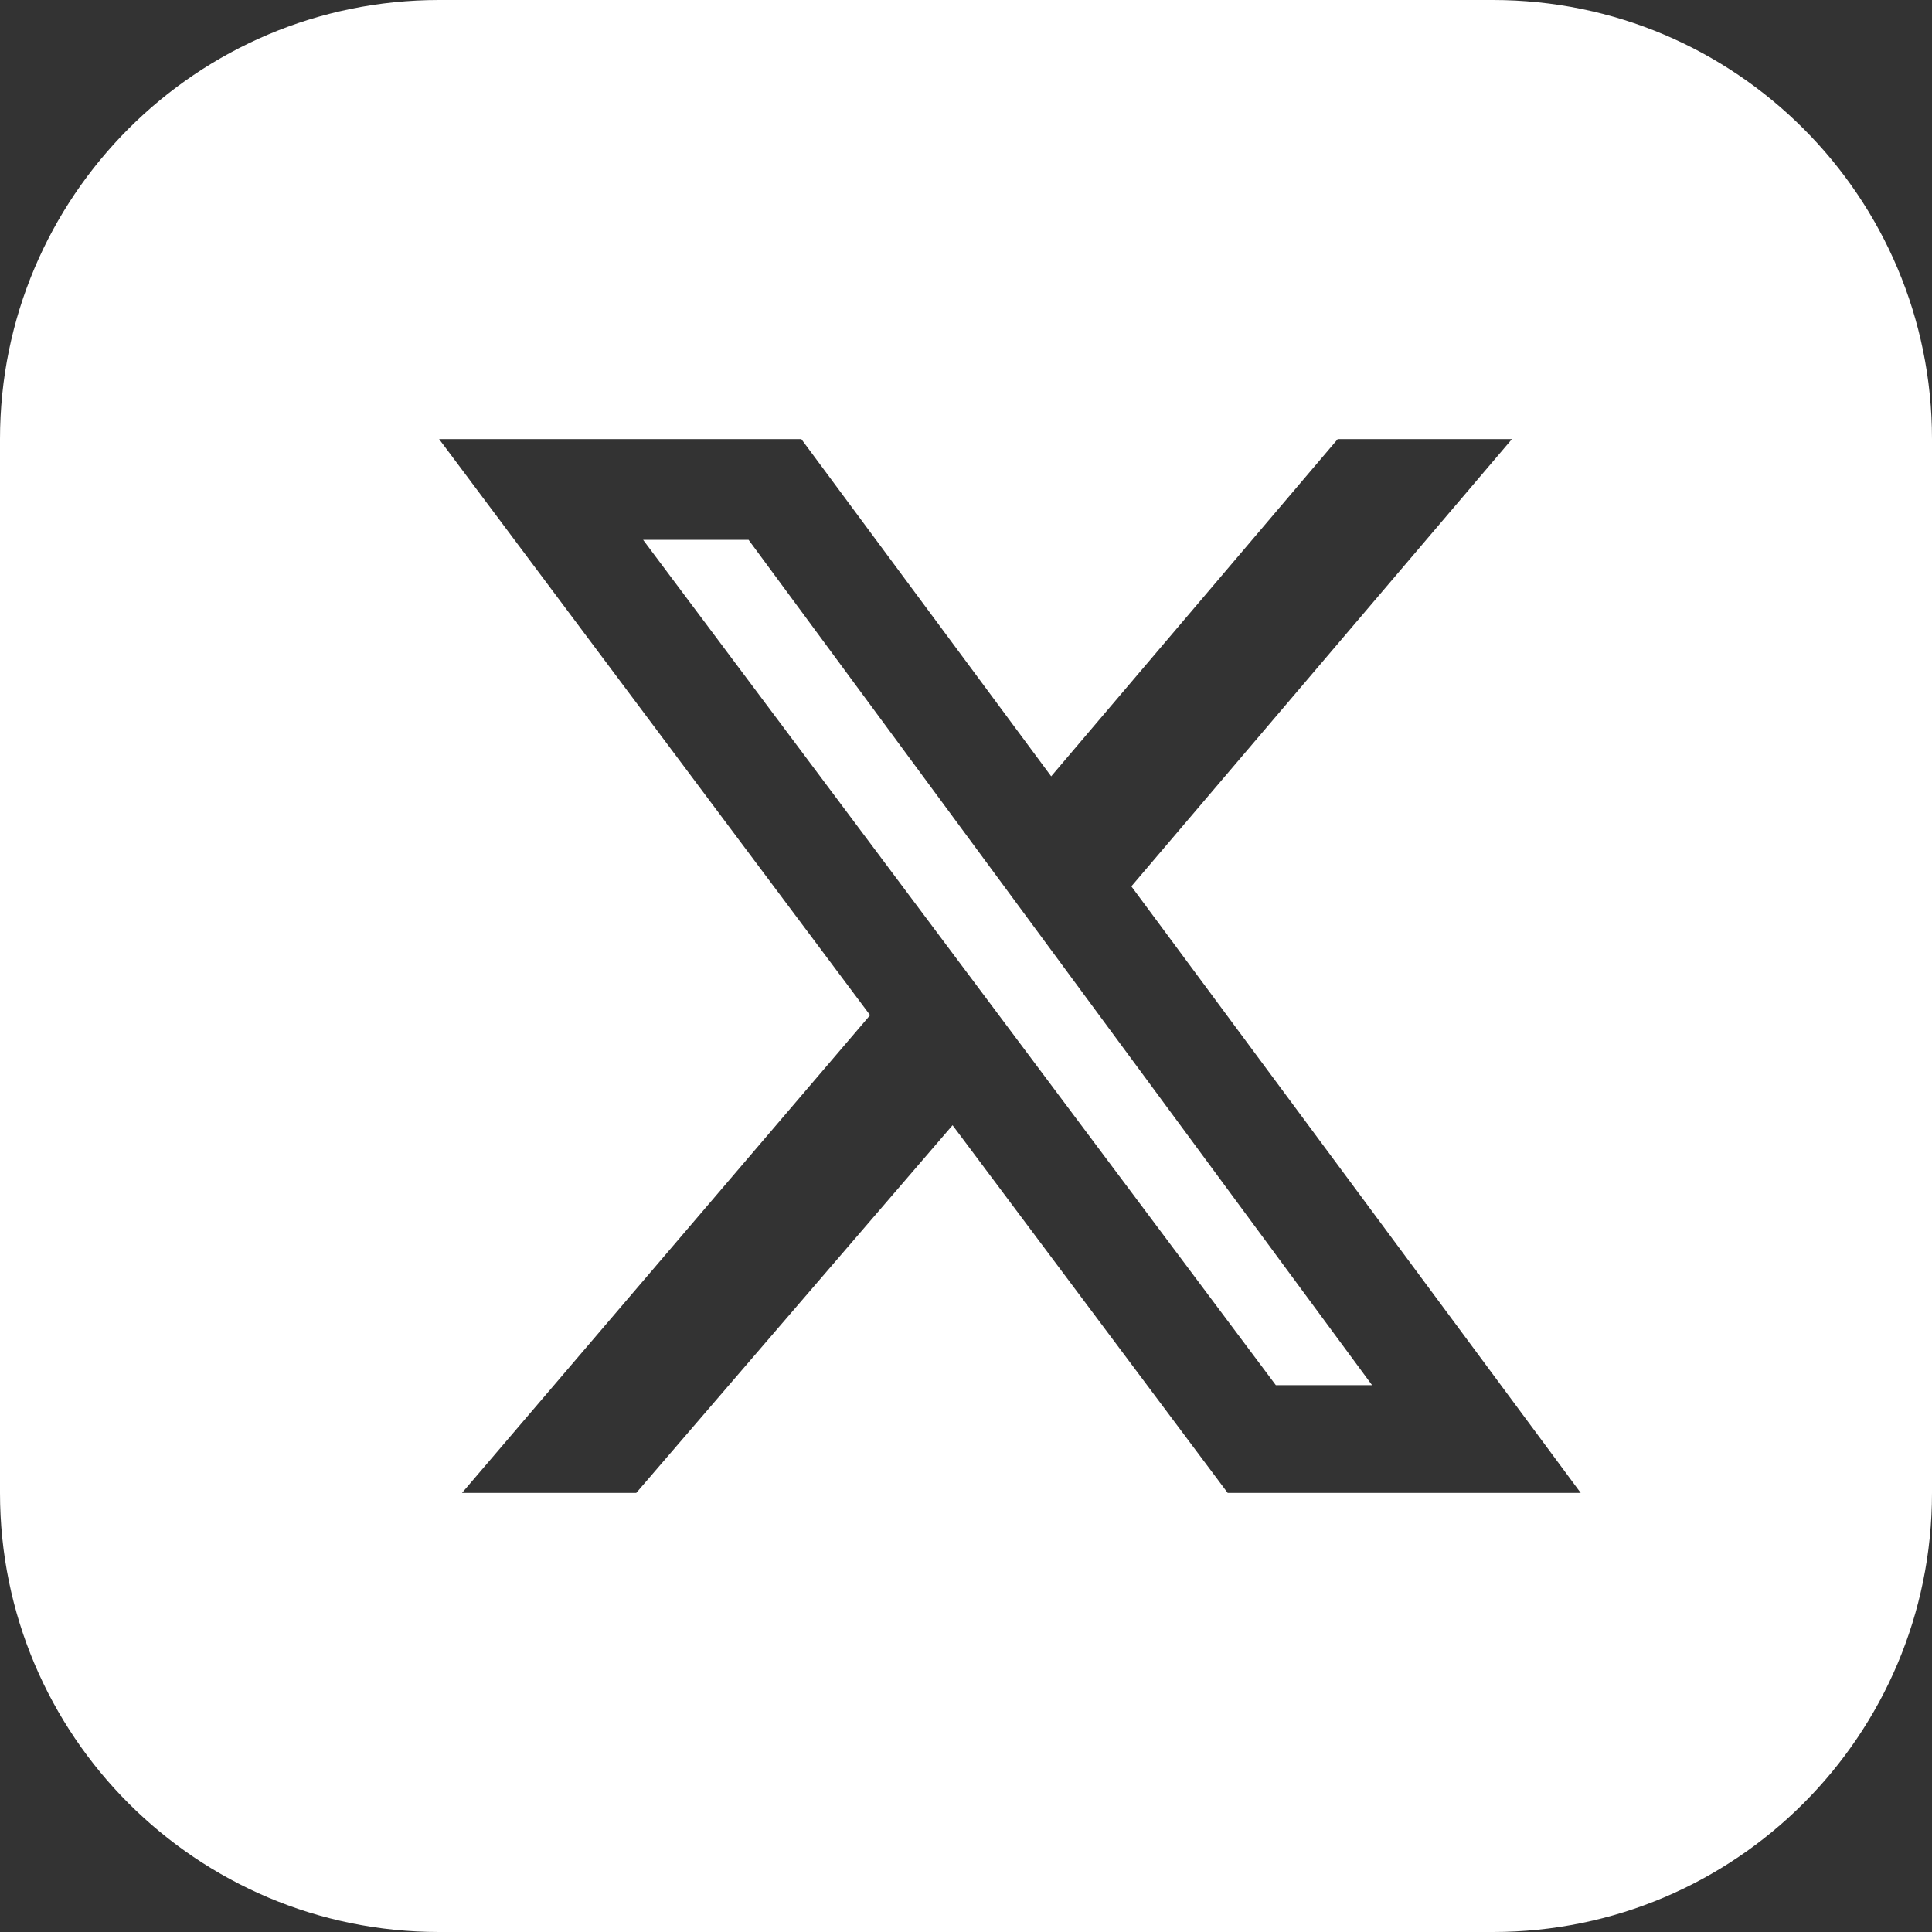 <svg width="22" height="22" viewBox="0 0 22 22" fill="none" xmlns="http://www.w3.org/2000/svg">
<rect x="0" y="0" width="22" height="22" fill="#333333" stroke="none"/>
<path fill-rule="evenodd" clip-rule="evenodd" d="M5 0C2.239 0 0 2.239 0 5V17C0 19.762 2.239 22 5 22H17C19.762 22 22 19.762 22 17V5C22 2.239 19.762 0 17 0H5ZM17.217 5H15.233L11.97 8.84L9.125 5H5L9.908 11.56L5.261 17H7.245L10.847 12.813L13.98 17H18L12.883 10.093L17.217 5ZM15.624 15.773H14.528L7.323 6.147H8.524L15.624 15.773Z" fill="white"/>
</svg>

